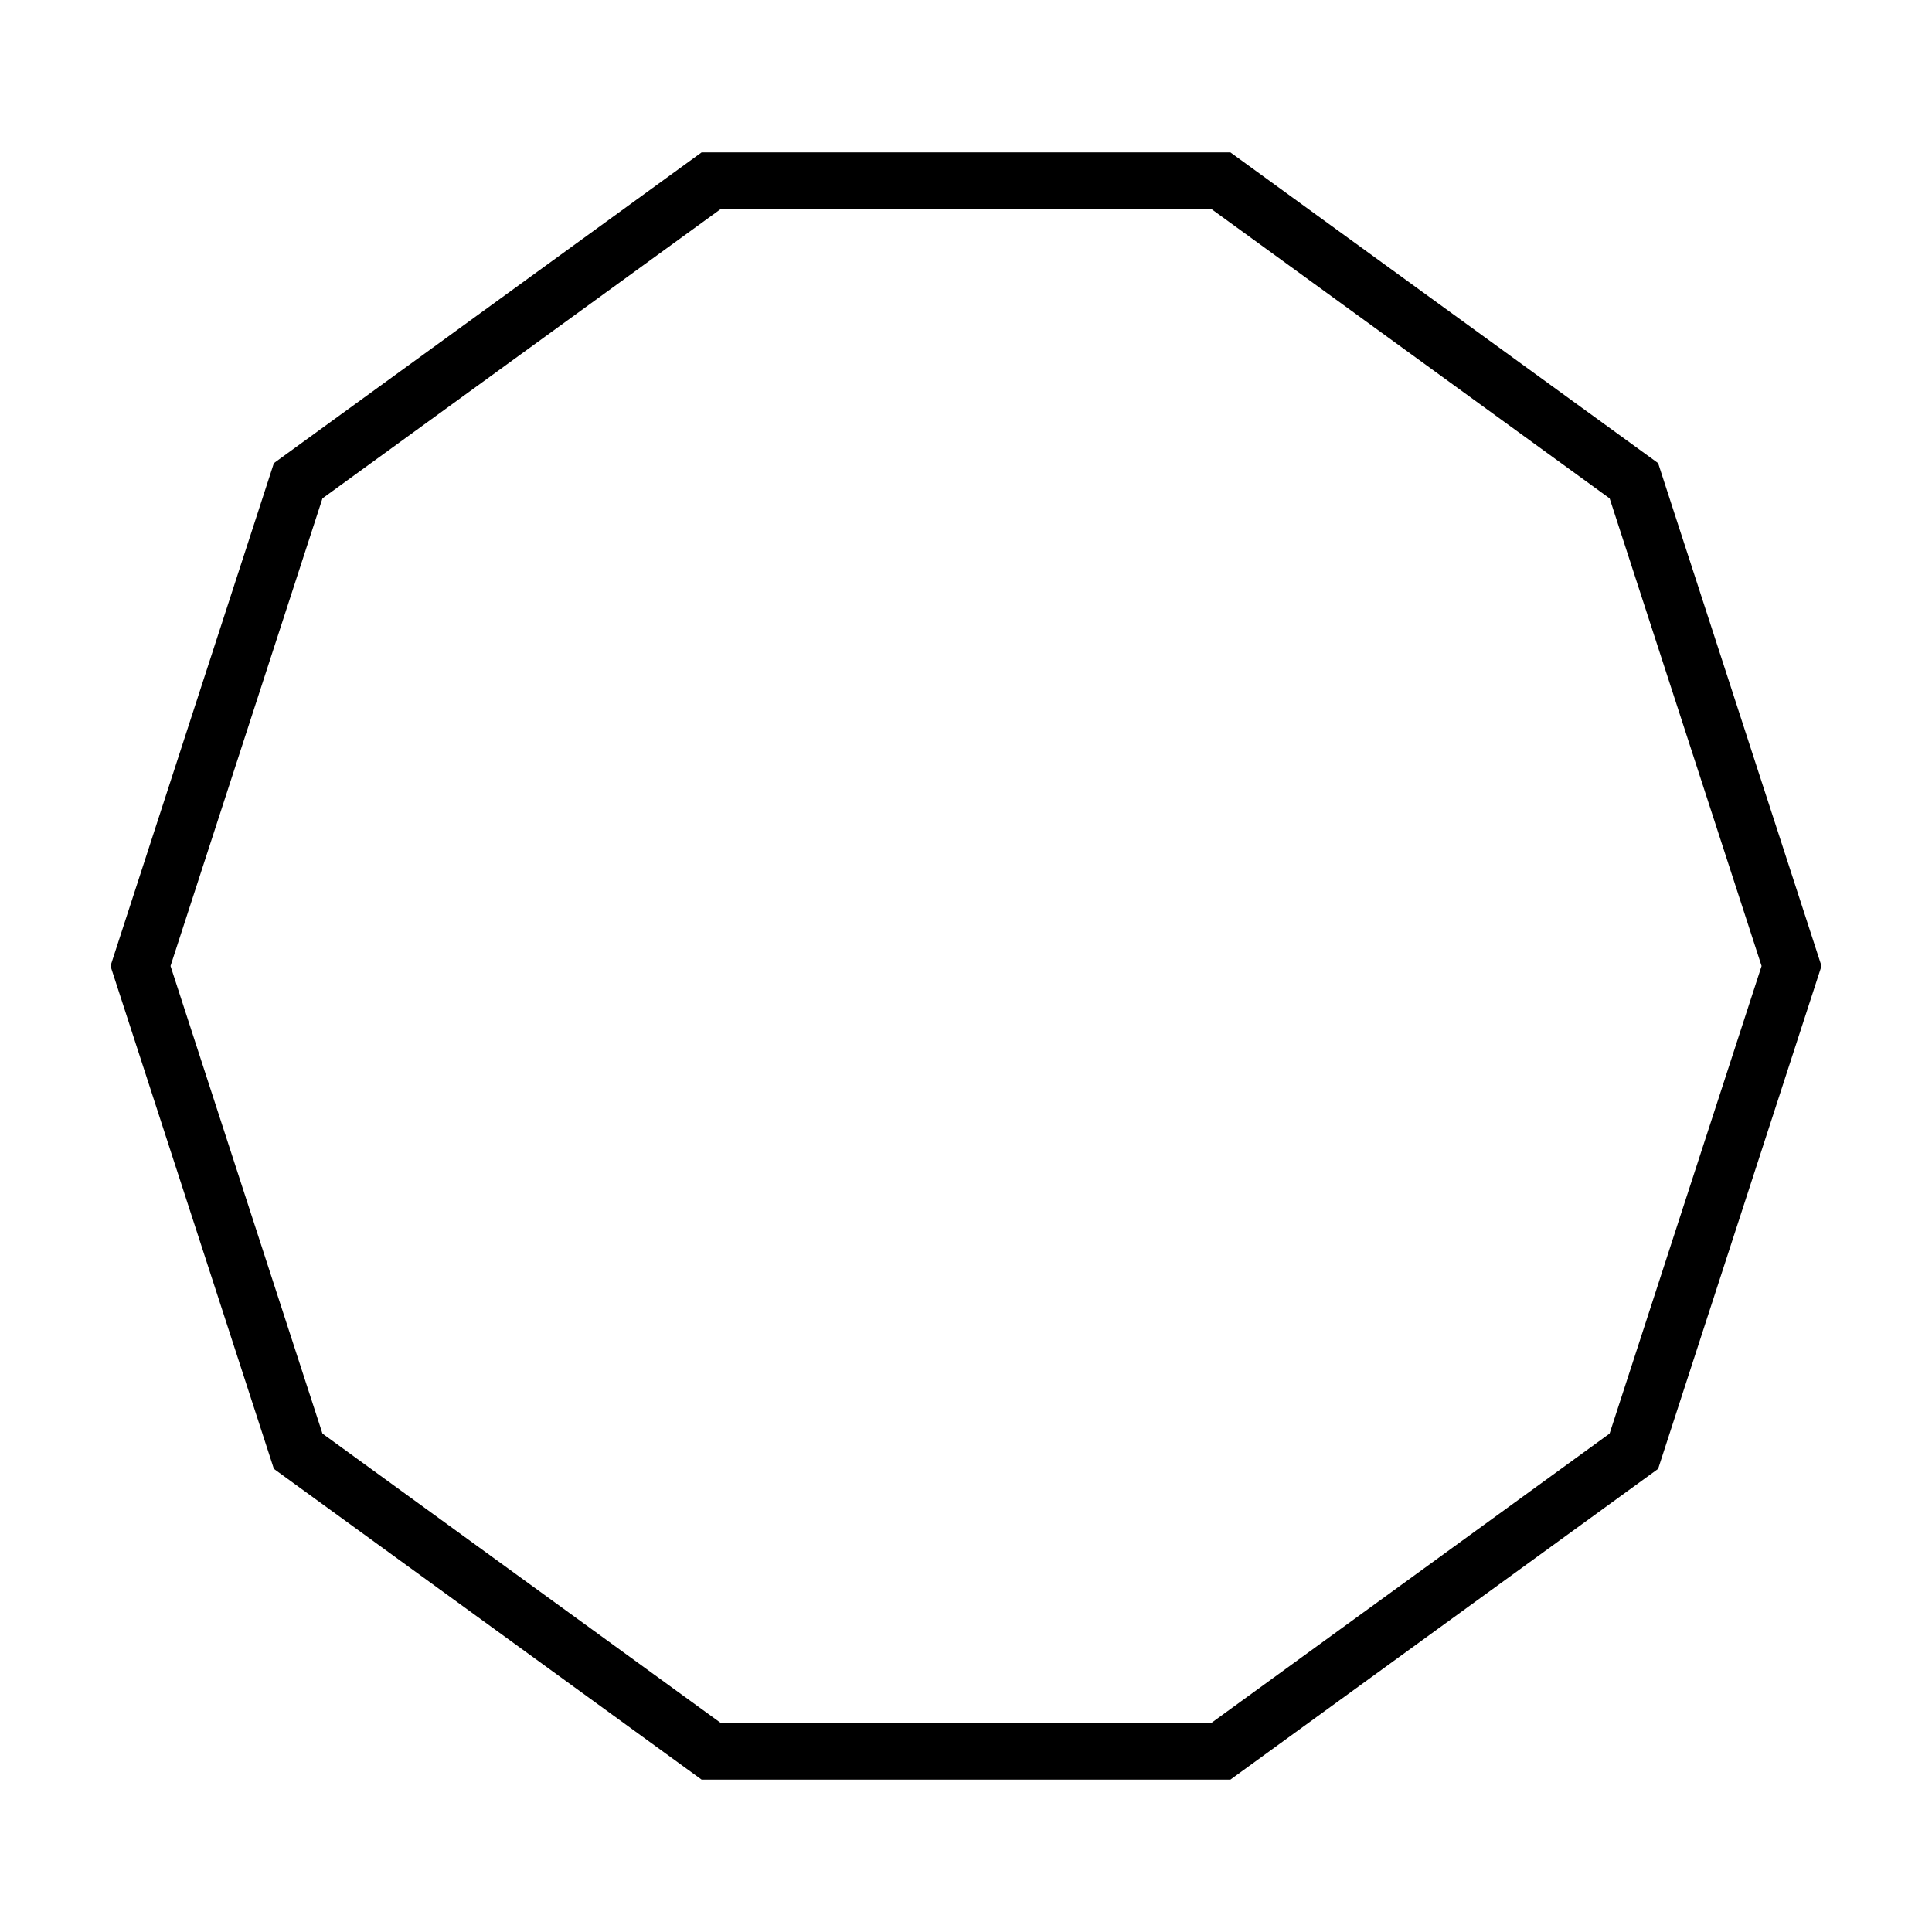 <?xml version="1.0" encoding="UTF-8"?>
<!-- Uploaded to: ICON Repo, www.iconrepo.com, Generator: ICON Repo Mixer Tools -->
<svg fill="#000000" width="800px" height="800px" version="1.1" viewBox="144 144 512 512" xmlns="http://www.w3.org/2000/svg">
 <path d="m470.06 184.38h-140.12l-113.36 82.359-43.297 133.26 43.297 133.26 113.36 82.359h140.12l113.36-82.359 43.297-133.26-43.297-133.26zm100.5 339.53-105.41 76.586h-130.29l-105.41-76.586-40.262-123.91 40.266-123.92 105.41-76.586h130.3l105.41 76.586 40.266 123.92z"/>
</svg>
